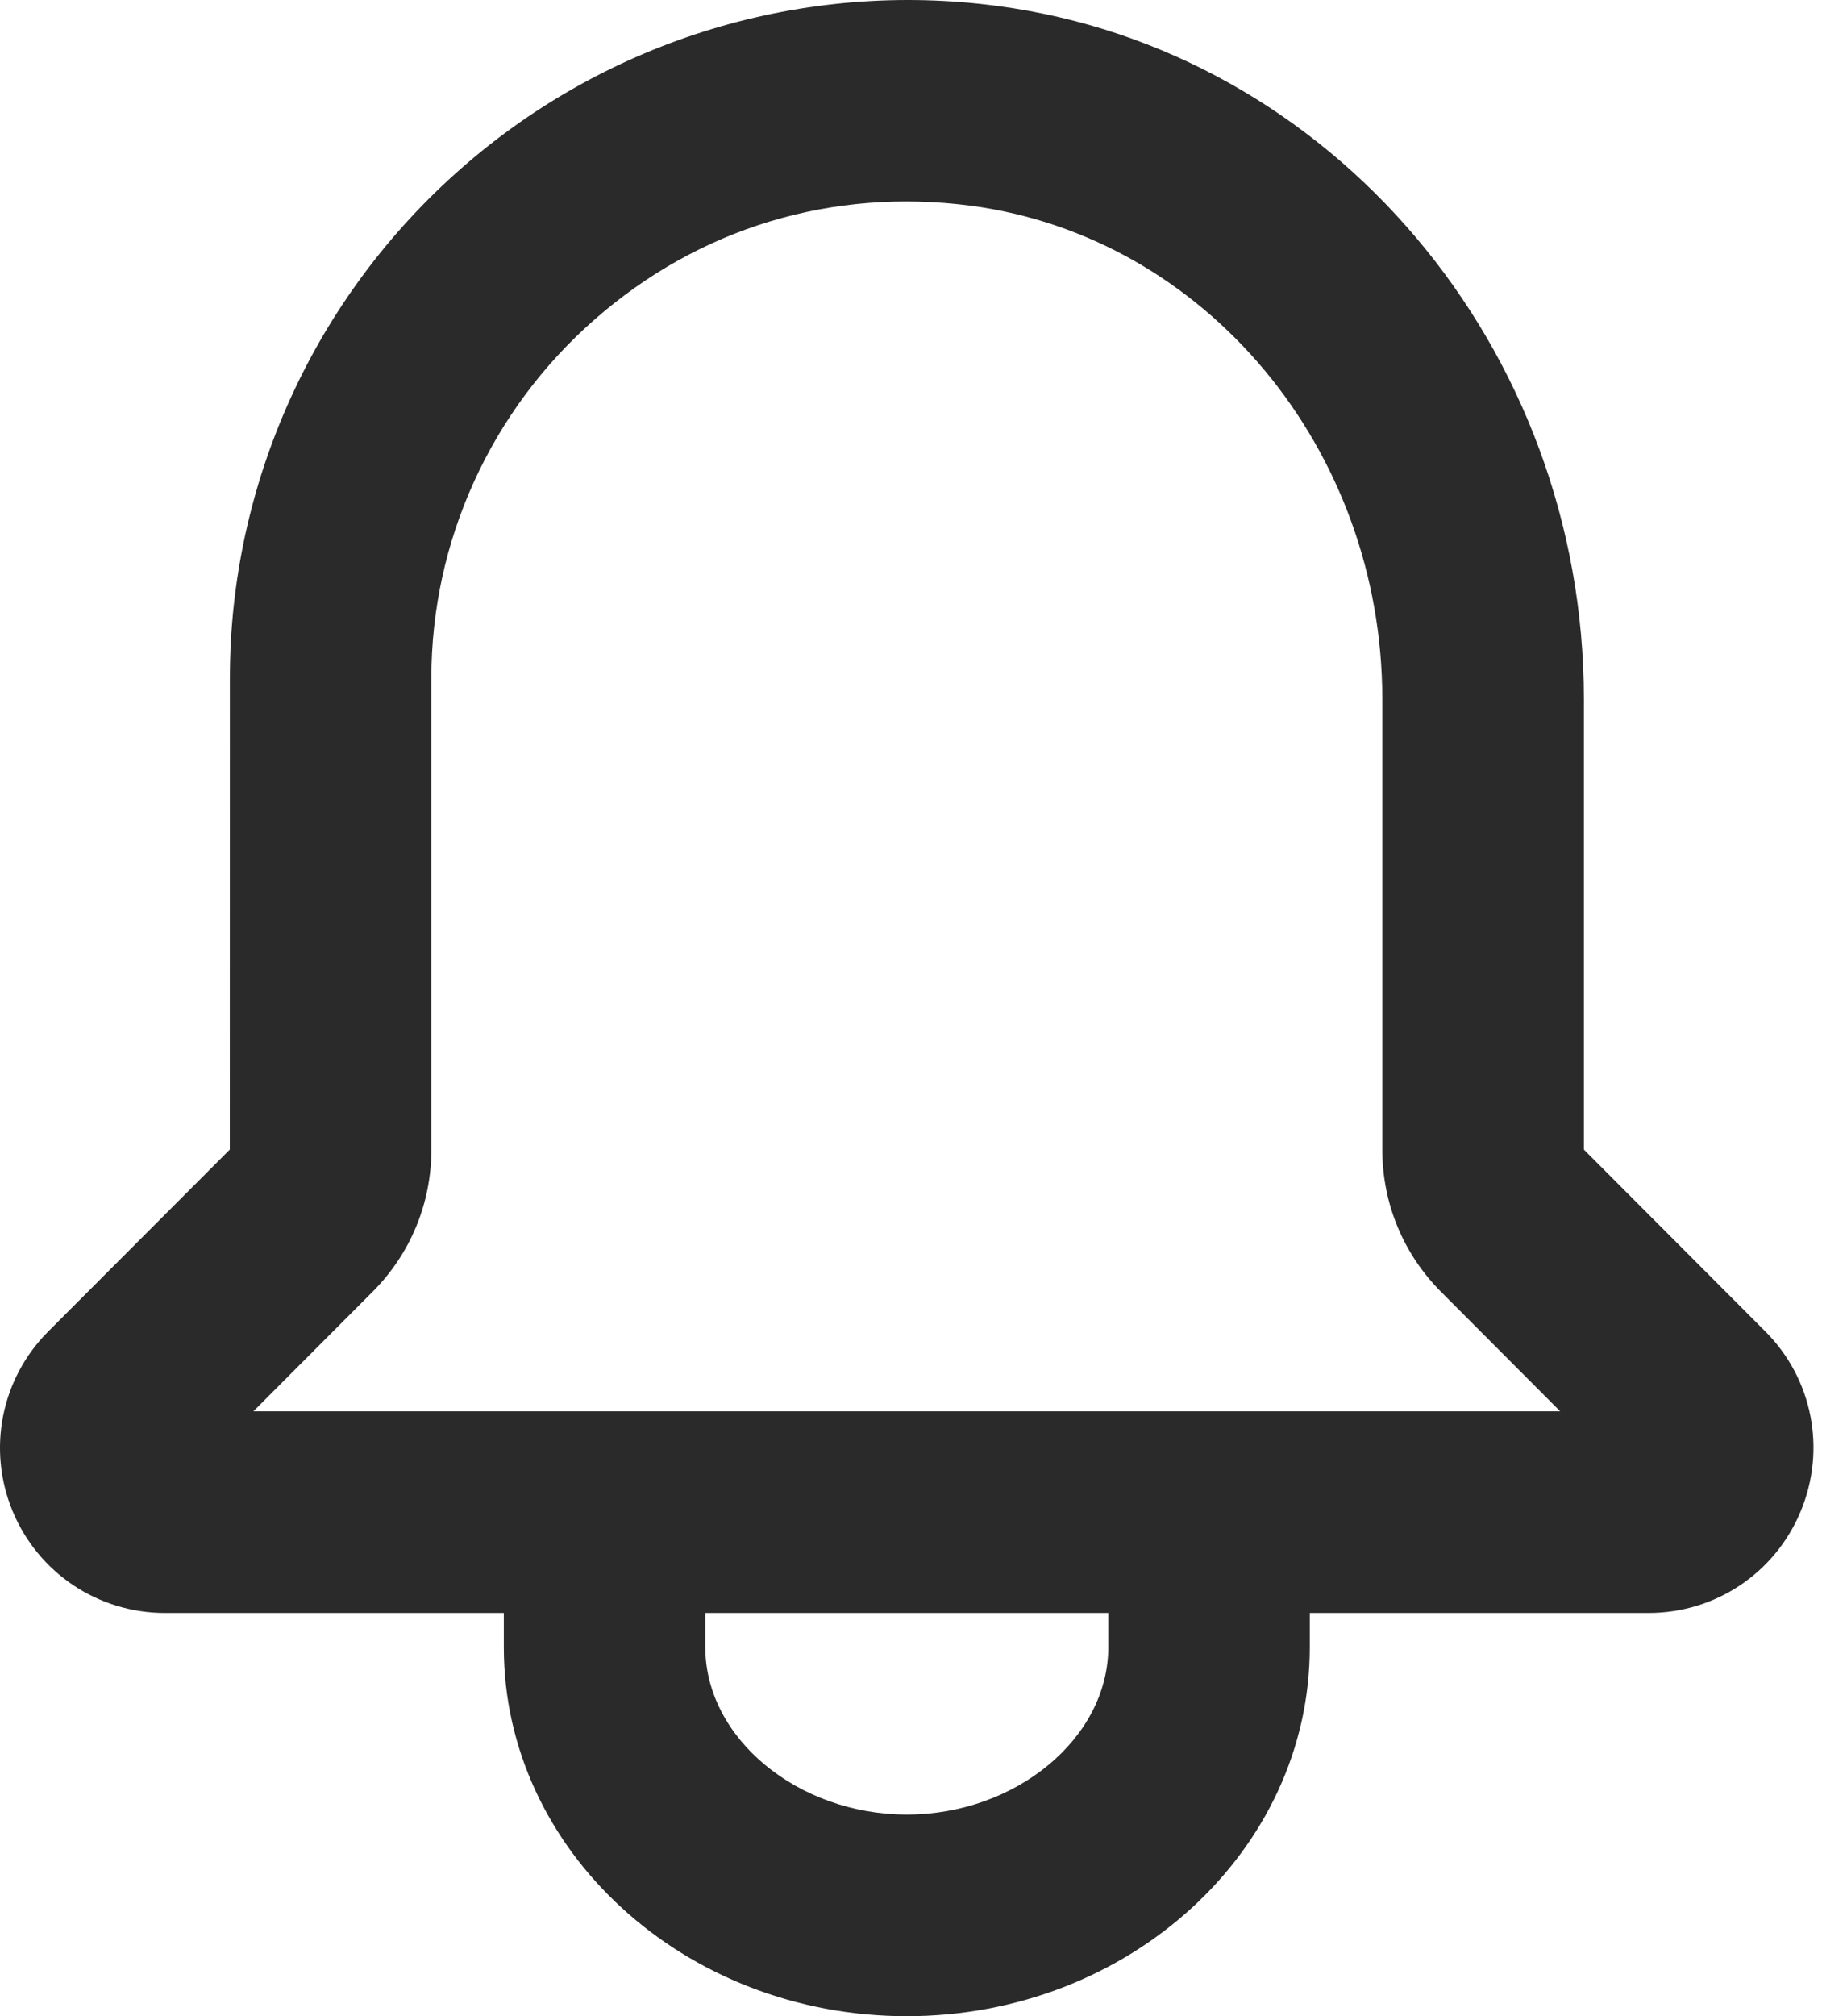 <svg width="22" height="24" viewBox="0 0 22 24" fill="none" xmlns="http://www.w3.org/2000/svg">
<path fill-rule="evenodd" clip-rule="evenodd" d="M3.018 16.8L4.434 15.381C4.888 14.928 5.138 14.325 5.138 13.684V8.071C5.138 6.443 5.846 4.886 7.082 3.804C8.327 2.712 9.914 2.232 11.566 2.449C14.359 2.82 16.465 5.345 16.465 8.323V13.684C16.465 14.325 16.715 14.928 17.167 15.38L18.584 16.8H3.018ZM13.201 19.609C13.201 20.688 12.102 21.6 10.801 21.6C9.5 21.6 8.401 20.688 8.401 19.609V19.2H13.201V19.609ZM21.027 15.849L18.866 13.684V8.323C18.866 4.146 15.863 0.597 11.881 0.071C9.575 -0.237 7.246 0.468 5.5 1.999C3.743 3.538 2.738 5.751 2.738 8.071L2.737 13.684L0.575 15.849C0.012 16.413 -0.154 17.252 0.15 17.988C0.456 18.724 1.168 19.2 1.965 19.2H6.001V19.609C6.001 22.031 8.154 24 10.801 24C13.448 24 15.601 22.031 15.601 19.609V19.2H19.637C20.434 19.2 21.144 18.724 21.449 17.989C21.755 17.252 21.59 16.412 21.027 15.849Z" fill="#2A2A2A"/>
</svg>

